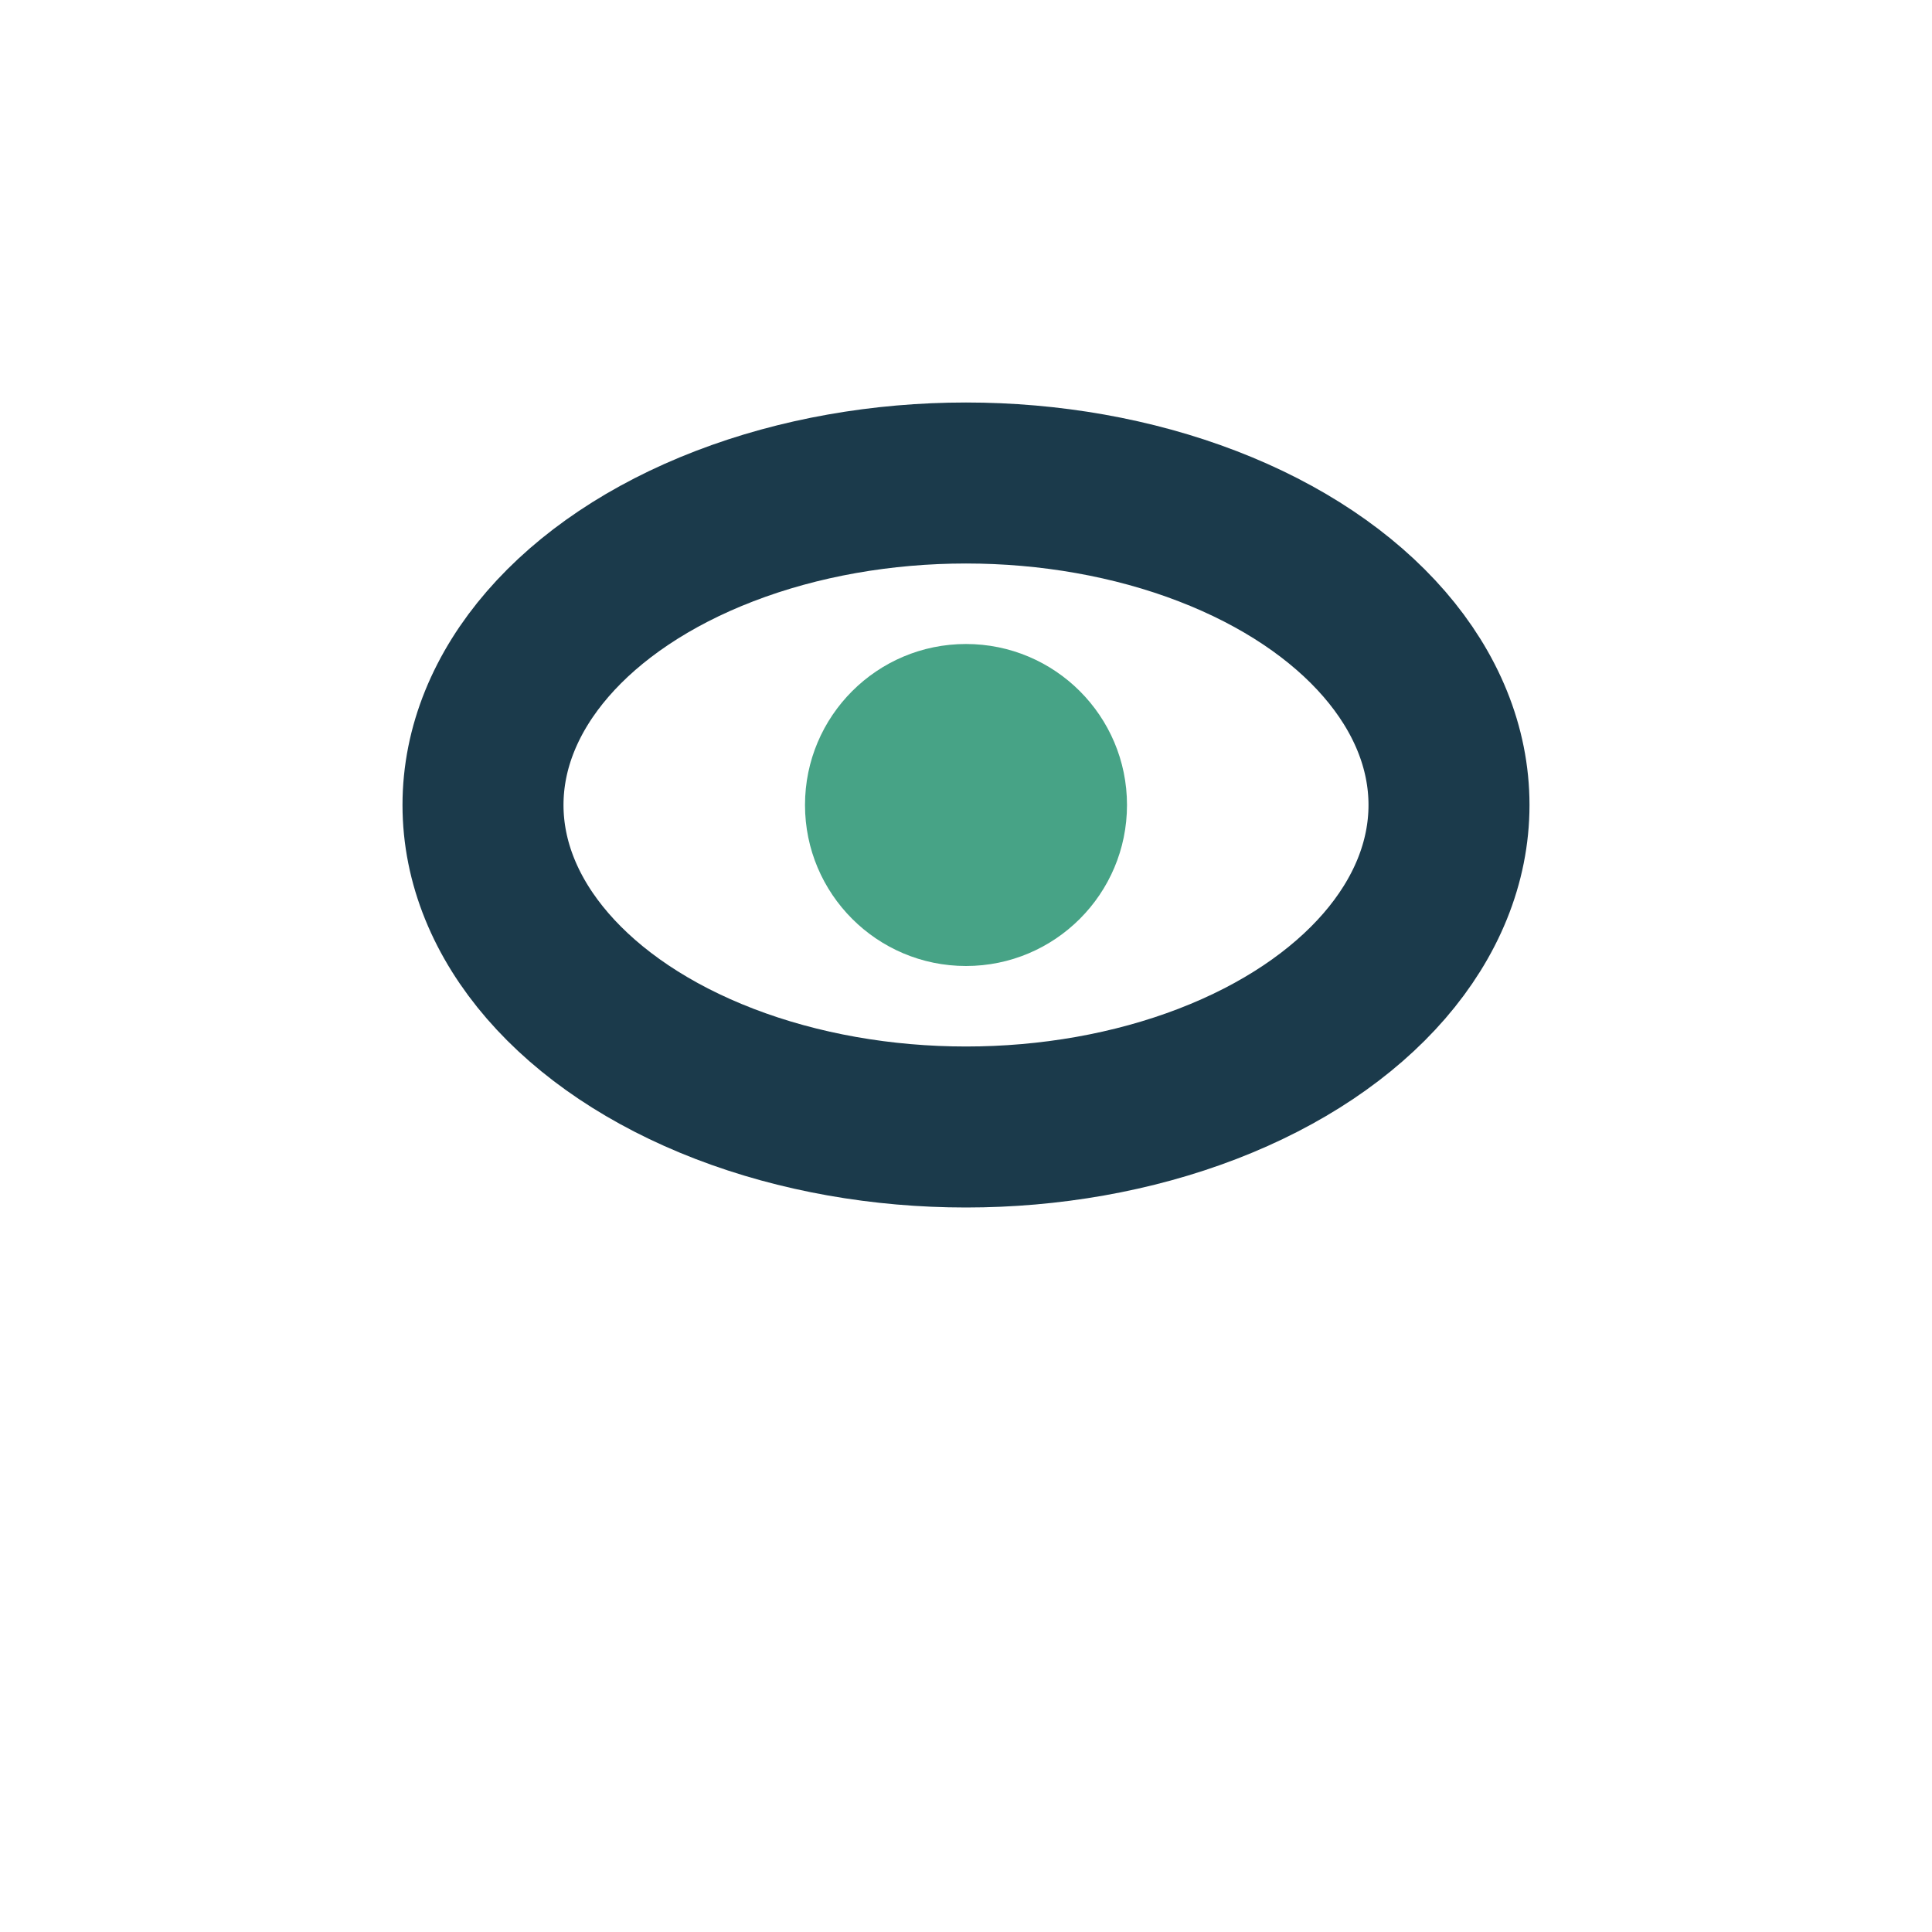 <?xml version="1.0" encoding="UTF-8"?>
<svg xmlns="http://www.w3.org/2000/svg" width="28" height="28" viewBox="0 0 24 24"><ellipse cx="12" cy="10" rx="6" ry="4" fill="none" stroke="#1B3A4B" stroke-width="2"/><circle cx="12" cy="10" r="2" fill="#47A386"/></svg>